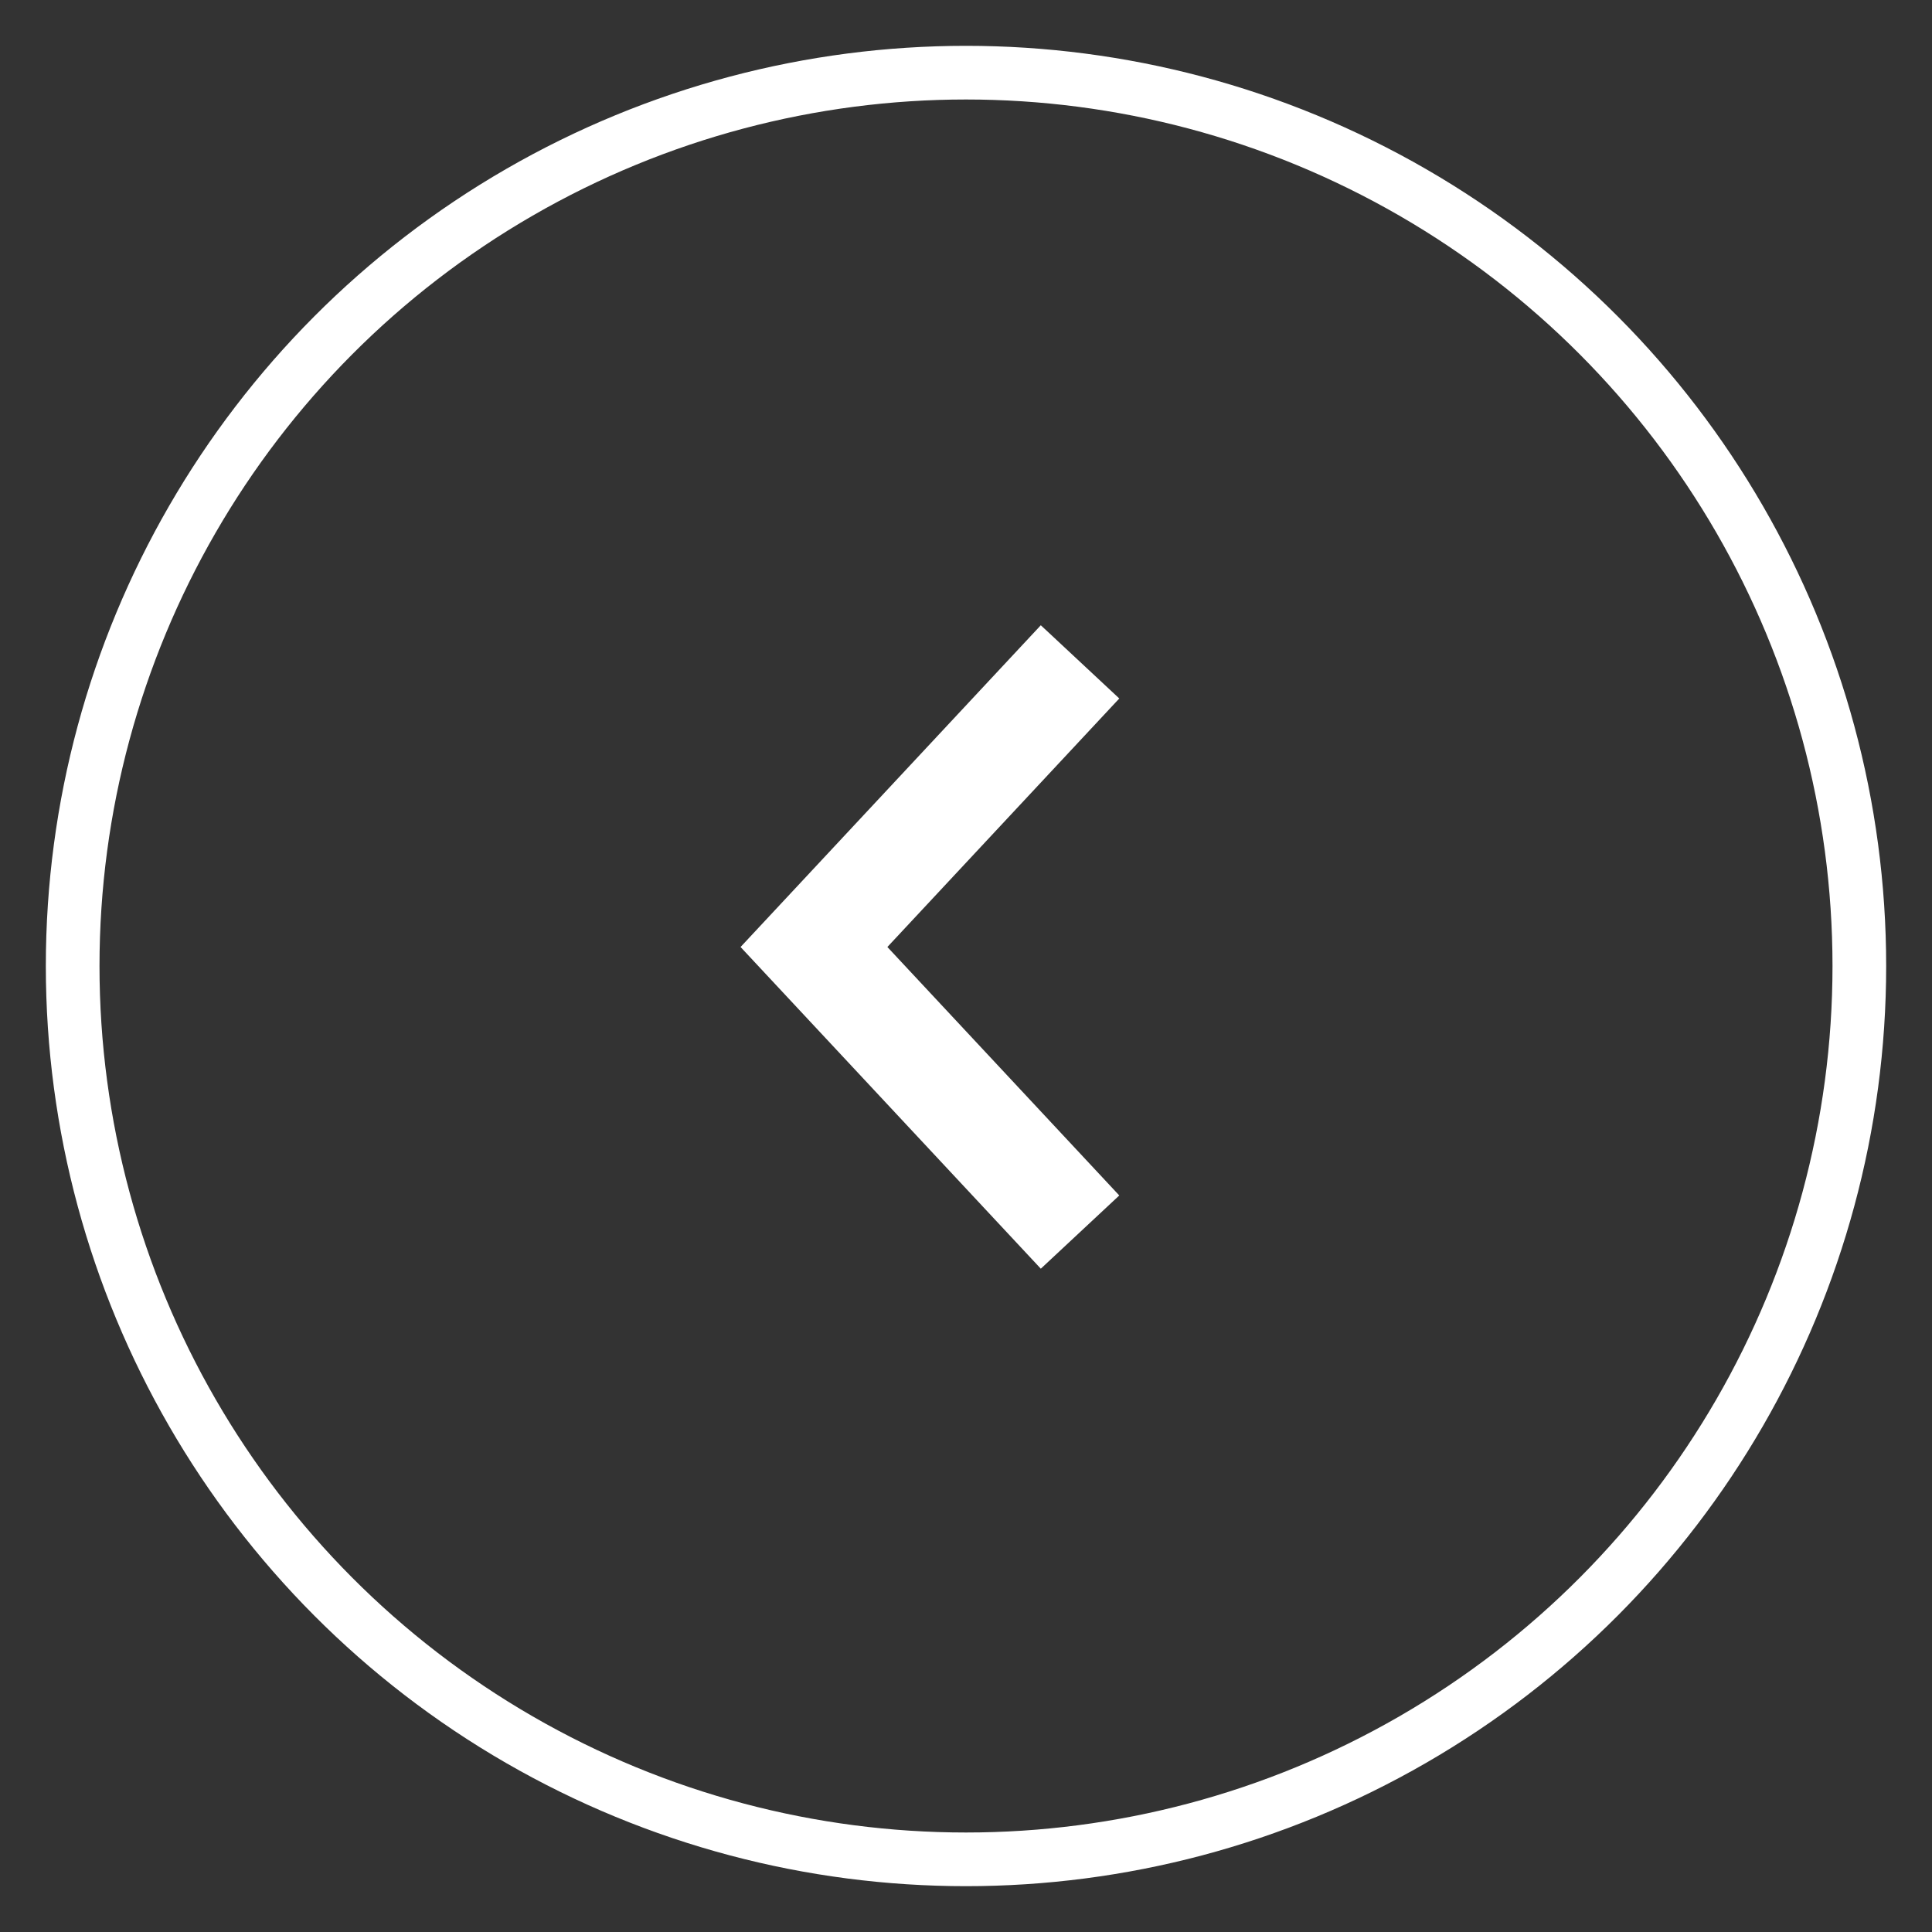 <?xml version="1.0" encoding="UTF-8"?>
<svg width="36px" height="36px" viewBox="0 0 36 36" version="1.1" xmlns="http://www.w3.org/2000/svg" xmlns:xlink="http://www.w3.org/1999/xlink">
    <rect x="0" y="0" width="36" height="36" fill="#333333" stroke="none"/>
    <!-- Generator: Sketch 63.1 (92452) - https://sketch.com -->
    <title>carousel-arrow</title>
    <desc>Created with Sketch.</desc>
    <g id="Page-1" stroke="none" stroke-width="1" fill="none" fill-rule="evenodd">
        <g id="carousel-arrow" transform="translate(1, 1)" stroke="#FFFFFF">
            <polyline id="Path-2-Copy" stroke-width="2" transform="translate(16.646, 16.646) scale(-1, 1) translate(-16.646, -16.646) " points="14.167 21.958 19.125 16.646 14.167 11.333"></polyline>
            <circle id="Oval-Copy" transform="translate(17, 17) scale(-1, 1) translate(-17, -17) " cx="17" cy="17" r="16.646"></circle>
        </g>
    </g>
</svg>